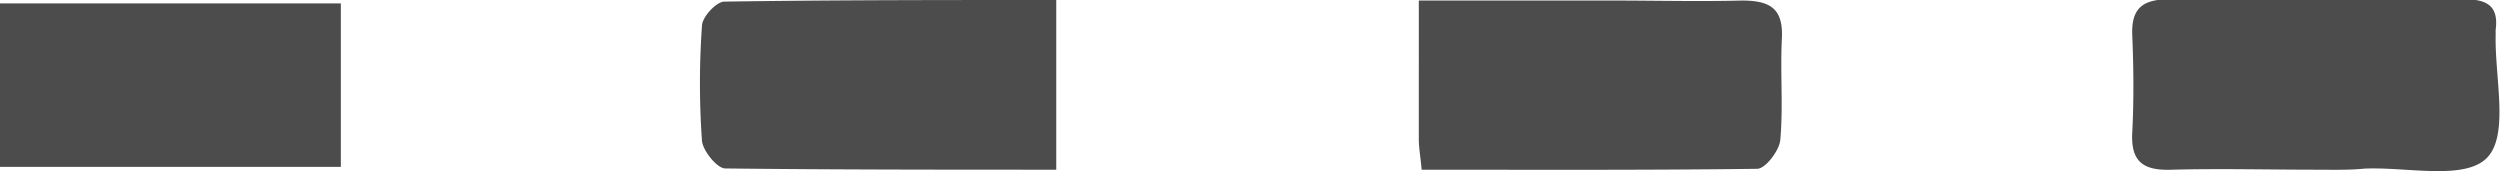 <svg xmlns="http://www.w3.org/2000/svg" viewBox="0 0 139.36 9.56"><g data-name="Layer 2"><path d="M79.25 9.46c-.07-.75-.16-1.23-.16-1.7V.03h10.79c2.41 0 4.82.06 7.22 0 1.57 0 2.31.44 2.23 2.1-.1 1.89.08 3.8-.09 5.68-.06.59-.83 1.6-1.29 1.6-6.2.08-12.4.05-18.7.05zm49.84 0c-2.66 0-5.32-.07-8 0-1.56.06-2.32-.39-2.23-2.07s.08-3.62 0-5.43c-.06-1.52.6-2 2.08-2 5.48.06 11 .05 16.44 0 1.25 0 1.91.37 1.74 1.69a2.09 2.09 0 000 .25c-.07 2.37.76 5.58-.47 6.88s-4.48.51-6.85.62c-.88.09-1.8.06-2.71.06zM58.88 0v9.46c-6.25 0-12.35 0-18.45-.07-.46 0-1.26-1-1.3-1.55a45.43 45.43 0 010-6.39c0-.5.8-1.35 1.24-1.36C46.48 0 52.58 0 58.88 0zM0 .19h19V9.3H0z" fill="#4c4c4c" data-name="Layer 1"/></g></svg>